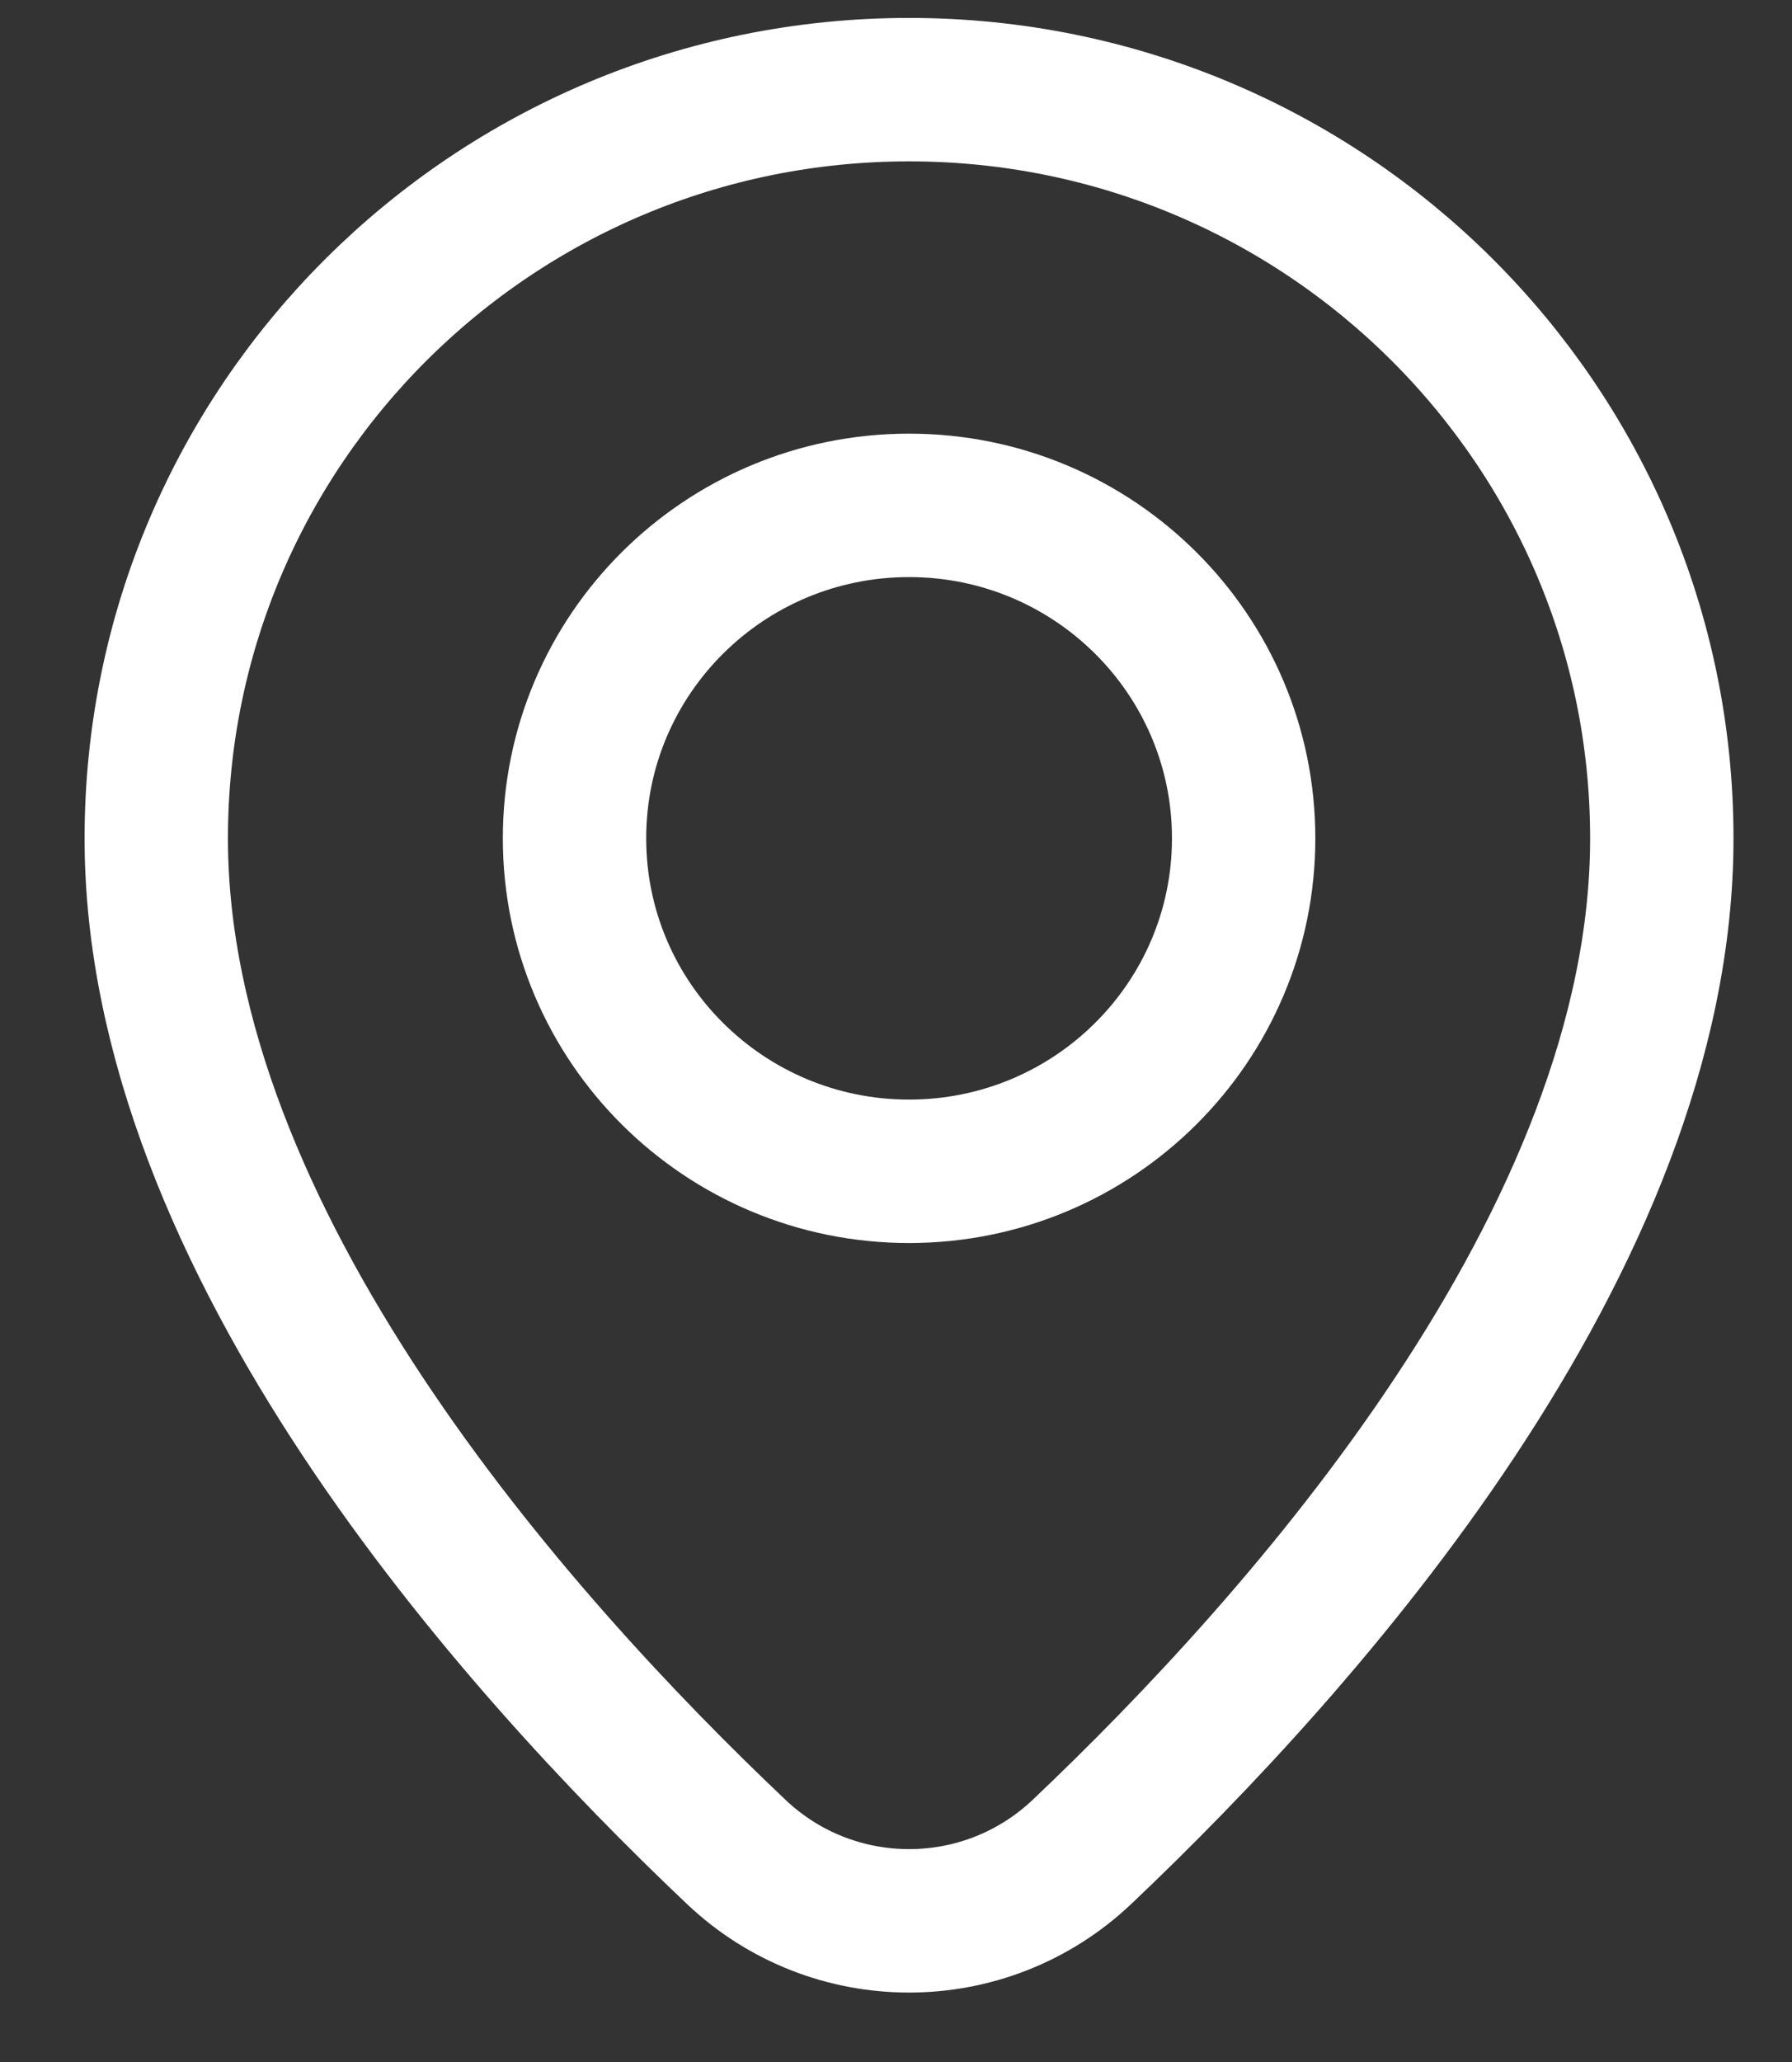 <svg width="20" height="23" viewBox="0 0 20 23" fill="none" xmlns="http://www.w3.org/2000/svg">
<rect x="0" y="0" width="20" height="23" fill="#333333" stroke="none"/>
<path d="M18.547 9.352C18.547 13.829 14.556 18.306 12.076 20.656C10.993 21.682 9.298 21.682 8.216 20.656C5.735 18.307 1.744 13.829 1.744 9.352C1.744 4.739 5.506 1 10.146 1C14.785 1 18.547 4.739 18.547 9.352Z" stroke="white" stroke-width="1.6" stroke-miterlimit="10" stroke-linecap="round" stroke-linejoin="round"/>
<path d="M10.146 13.065C12.208 13.065 13.88 11.402 13.88 9.351C13.88 7.299 12.208 5.637 10.146 5.637C8.083 5.637 6.412 7.299 6.412 9.351C6.412 11.402 8.083 13.065 10.146 13.065Z" stroke="white" stroke-width="1.6" stroke-miterlimit="10" stroke-linecap="round" stroke-linejoin="round"/>
</svg>
